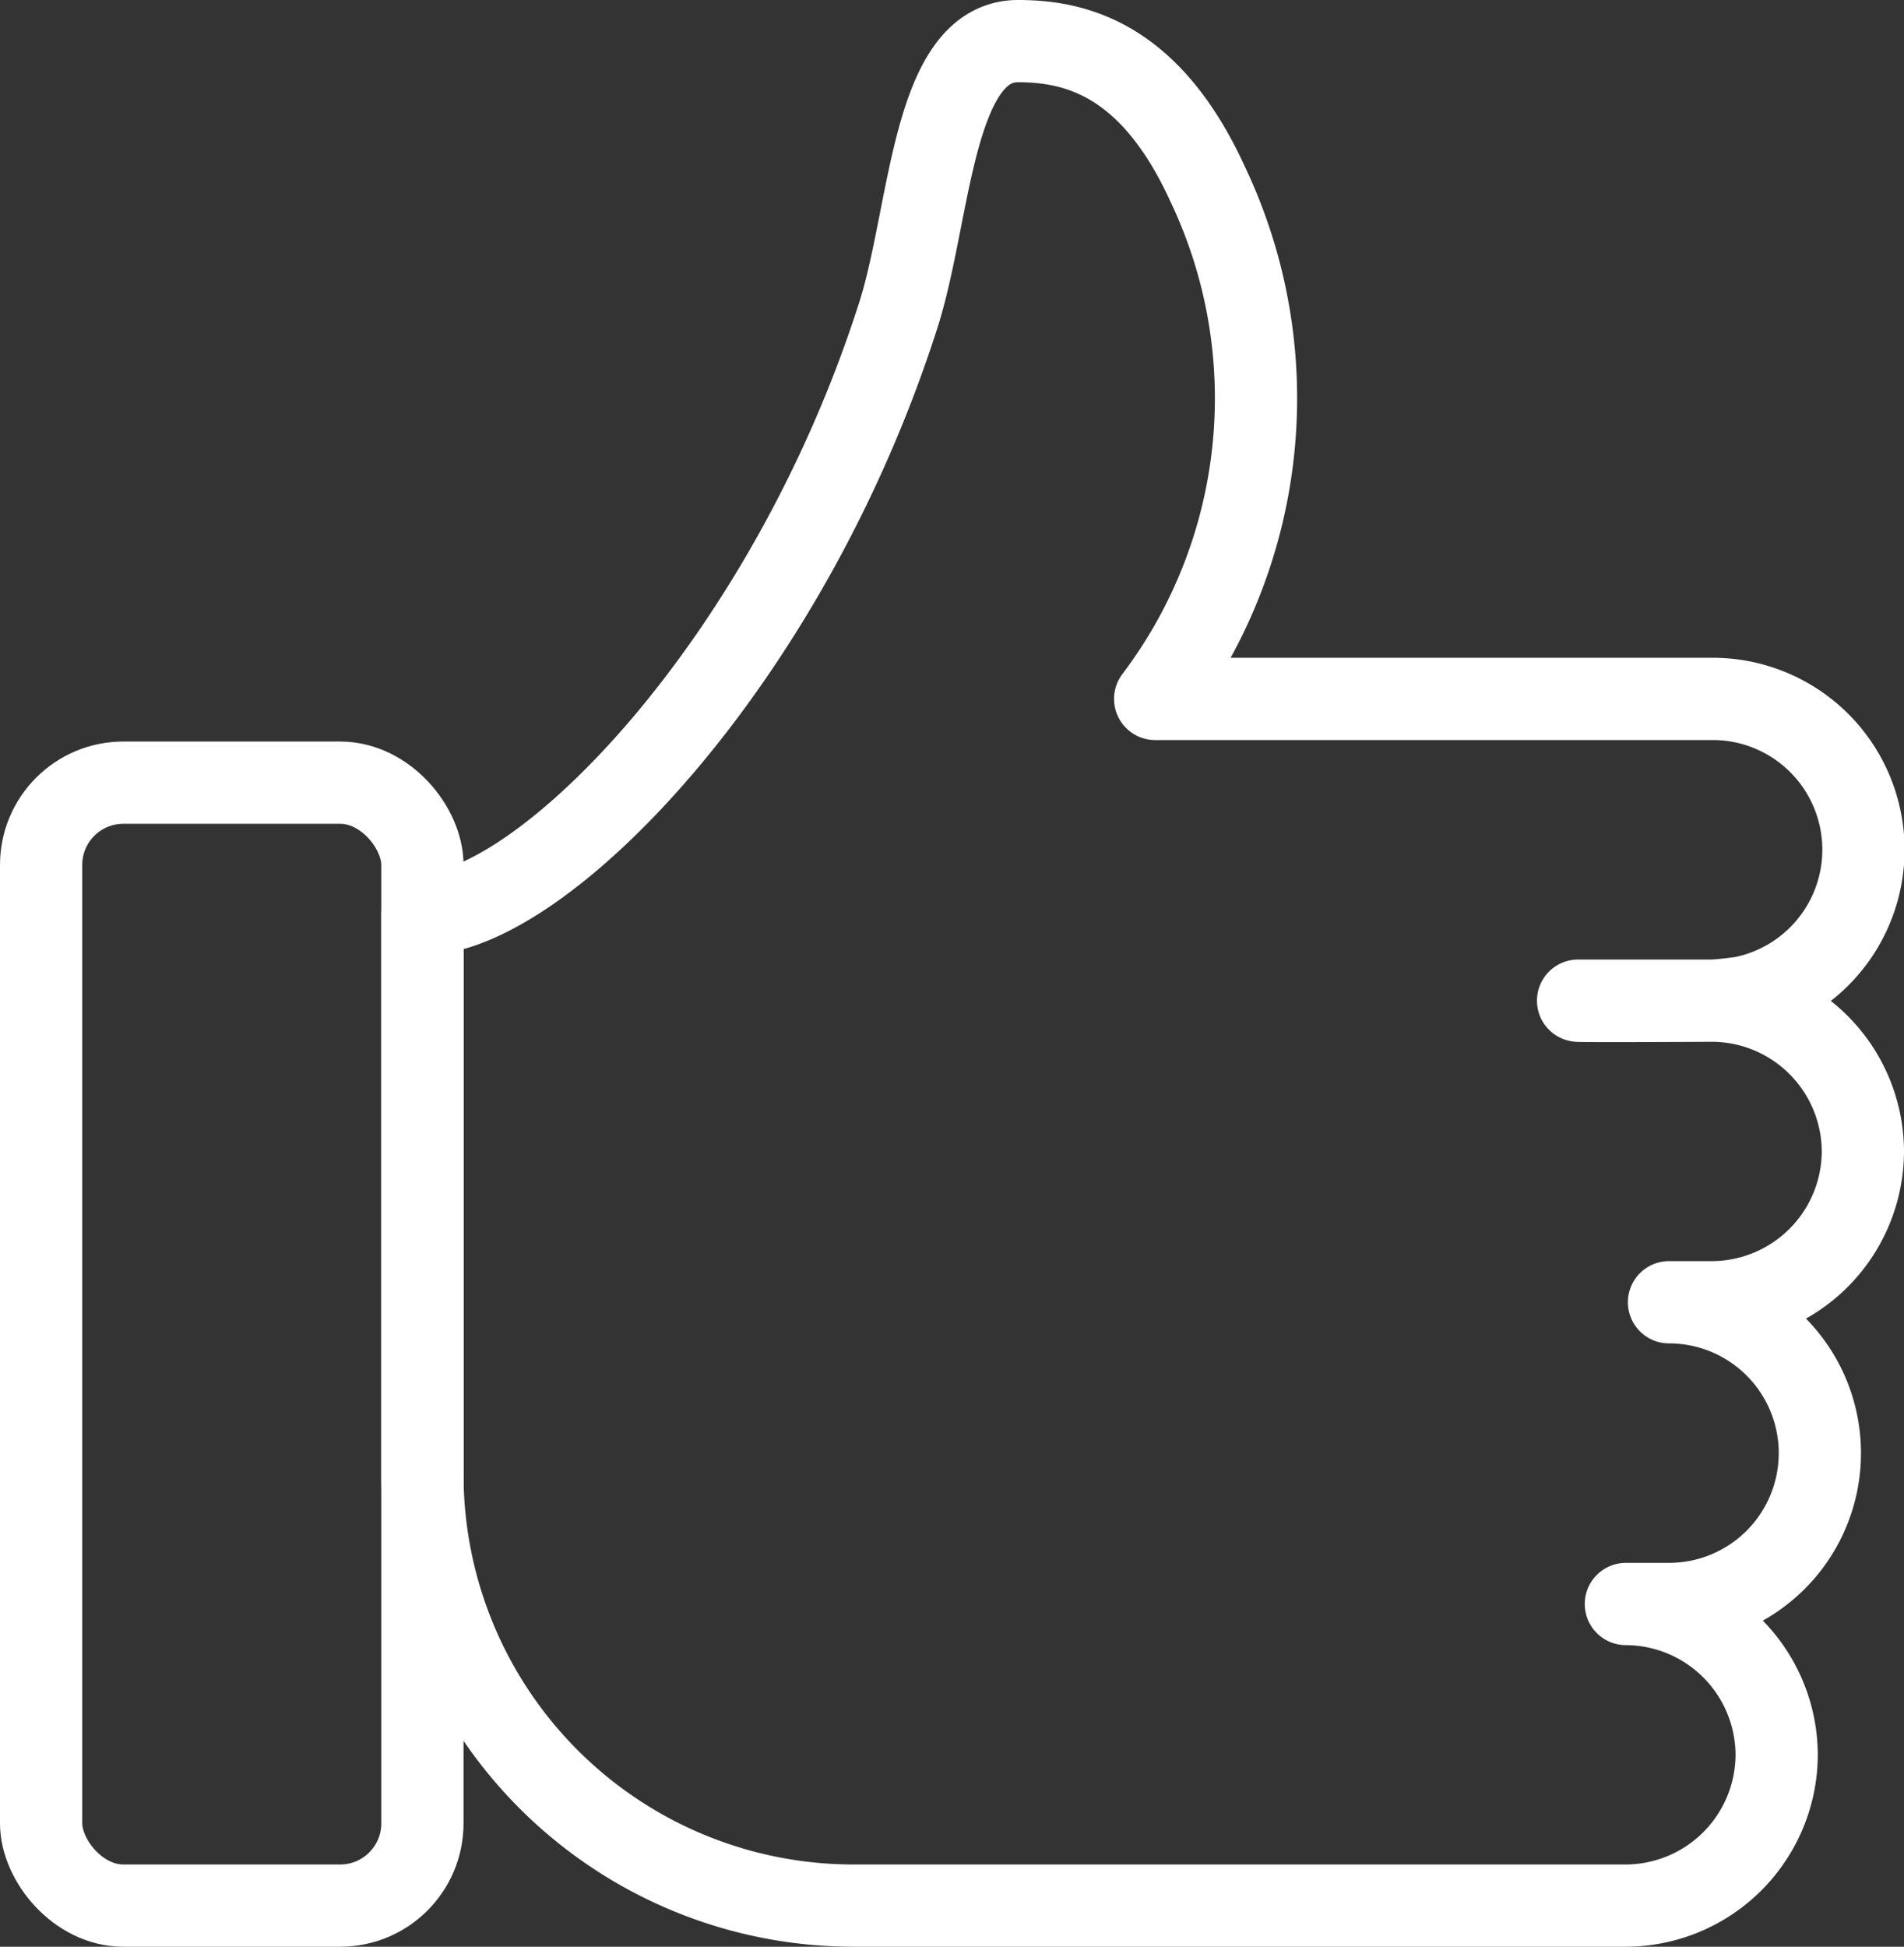 <svg xmlns="http://www.w3.org/2000/svg" width="69.454" height="71" viewBox="0 0 69.454 71">
  <rect x="0" y="0" width="69.454" height="71" fill="#333333" stroke="none"/>
  <g id="Group_5661" data-name="Group 5661" transform="translate(-46 -117.5)">
    <path id="Path_8997" data-name="Path 8997" d="M56.5,171.277A15.723,15.723,0,0,0,72.223,187H100.4a5.519,5.519,0,0,0,5.5-5.5h0a5.519,5.519,0,0,0-5.5-5.5h1.573a5.5,5.5,0,0,0,0-11.005h1.572a5.521,5.521,0,0,0,5.5-5.5h0a5.52,5.52,0,0,0-5.5-5.5c.229,0-5.1.028-4.882,0h4.882c.343-.006,1.083-.108,1.105-.113a5.5,5.5,0,0,0-1.107-10.892H83.229A18.18,18.18,0,0,0,85.137,124.2c-2.079-4.539-4.8-5.2-6.908-5.2-3.143,0-3.182,6.292-4.374,10.01-4.088,12.765-13.061,21.826-17.355,21.826Z" transform="translate(4.909)" fill="none" stroke="#fff" stroke-linecap="round" stroke-linejoin="round" stroke-width="3"/>
    <rect id="Rectangle_5199" data-name="Rectangle 5199" width="13.909" height="40.955" rx="3" transform="translate(47.5 146.045)" stroke-width="3" stroke="#fff" stroke-linecap="round" stroke-linejoin="round" fill="none"/>
  </g>
</svg>
